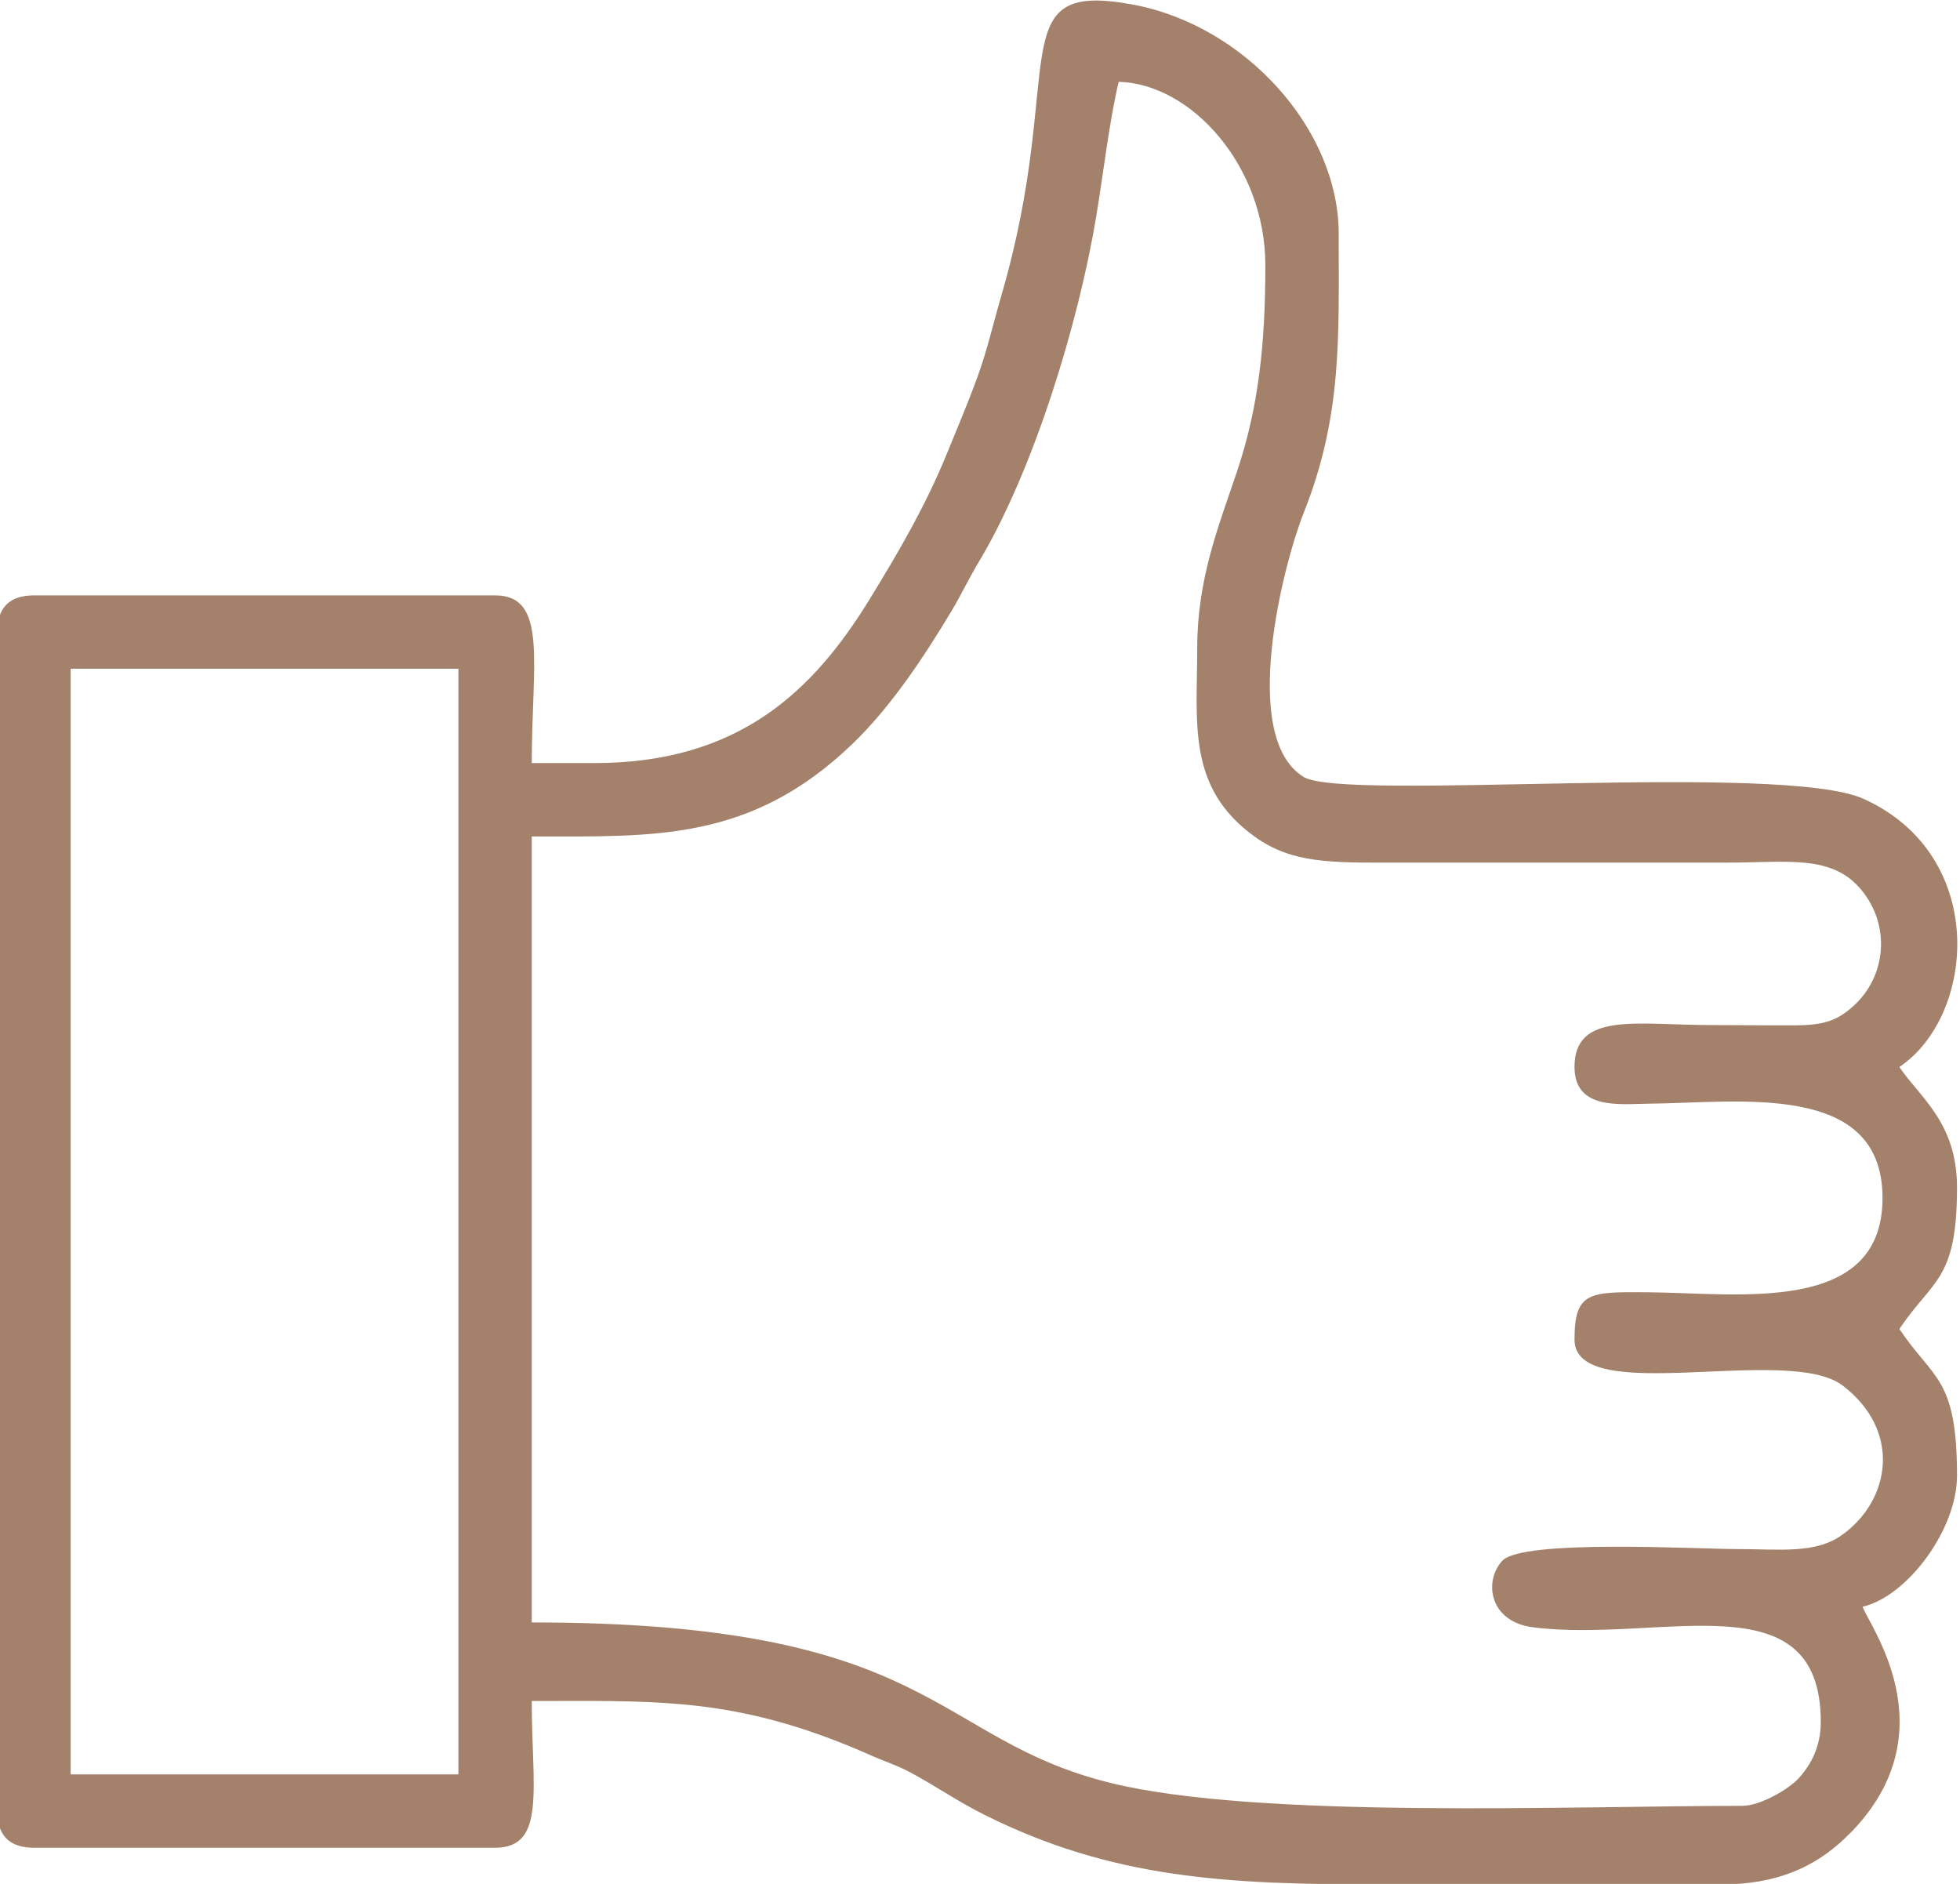 <?xml version="1.0" encoding="UTF-8"?> <!-- Creator: CorelDRAW 2019 --> <svg xmlns="http://www.w3.org/2000/svg" xmlns:xlink="http://www.w3.org/1999/xlink" xml:space="preserve" width="49.478mm" height="47.555mm" style="shape-rendering:geometricPrecision; text-rendering:geometricPrecision; image-rendering:optimizeQuality; fill-rule:evenodd; clip-rule:evenodd" viewBox="0 0 4947.8 4755.5"> <defs> <style type="text/css"> <![CDATA[ .fil0 {fill:#A3816A} ]]> </style> </defs> <g id="Слой_x0020_1">  <path class="fil0" d="M178.37 1688.12l978.84 0 0 2791.01 -978.84 0 0 -2791.01zm2843.92 -52.91c0,190.11 -26.95,352.86 145,476.7 95.2,68.56 194.11,65.65 357.64,65.63 277.78,-0.03 555.56,0 833.33,0 155.08,0 266.3,-21.43 340.84,69.22 73.71,89.62 62.85,216.66 -19.4,291.9 -40.41,36.96 -74.11,49.4 -148.76,49.66 -70.58,0.24 -141.66,-0.72 -212.36,-0.72 -186.09,0 -343.91,-34.83 -343.91,105.82 0,109.43 115.45,93.23 185.08,92.69 228.16,-1.77 592.47,-58.7 592.47,237.99 0,297.23 -365.84,239.53 -592.46,238.01 -146.1,-0.99 -185.09,-2.73 -185.09,119.14 0,172.77 539.09,10.55 677.16,116.48 148.95,114.27 120.62,287.7 0.13,375.62 -68.43,49.93 -155.88,37.03 -267.24,37 -100.72,-0.03 -541.99,-25.45 -592.45,29.62 -47.08,51.38 -33.26,153.7 77.53,167.83 320.43,40.89 726.56,-126.32 726.56,239.06 0,62.06 -24.63,107.91 -56.1,142.31 -24.63,26.94 -95.79,69.33 -142.31,69.33 -424.68,0 -1222.99,34.15 -1595.42,-58.03 -451.14,-111.66 -440.39,-404.94 -1460.14,-404.94l0 -1984.13c308.36,0 552.48,14.21 810.46,-234.51 95.73,-92.3 178.86,-217.2 248.52,-333.49 25.17,-42 43.32,-81.27 70.95,-127.47 136.86,-228.88 250.44,-600.41 294.9,-869.12 18.83,-113.81 32.35,-235.83 56.66,-340.17 181.98,4.06 370.37,210.9 370.37,462.97 0,197.13 -16.52,357.36 -72.3,522.94 -45.68,135.57 -99.66,269.09 -99.66,442.66zm-1521.17 291.01l-158.73 0c0,-252.51 41.53,-423.28 -92.59,-423.28l-1164.02 0c-61.75,0 -92.59,30.84 -92.59,92.59l0 2976.19c0,61.75 30.84,92.6 92.59,92.6l1164.02 0c129.59,0 92.59,-149.23 92.59,-370.37 287.9,0 475.5,-9.21 752.13,94.42 31.21,11.69 66.97,26.2 103.15,42.36 37.19,16.61 67,25.43 101.51,43.99 65.98,35.49 116.73,71.8 185.03,105.98 324.69,162.5 614.7,176.21 1001.04,176.21l859.79 0c139.53,0 233.75,-43.19 309.45,-113.83l20.05 -19.63c248.45,-257.68 38.36,-527.45 27.64,-567.6 112.14,-26.13 238.1,-193.9 238.1,-330.69 0,-248.67 -59.67,-242.19 -145.51,-370.37 84.15,-125.66 145.51,-121.59 145.51,-357.14 0,-164.53 -94.13,-227.51 -145.51,-304.23 192.06,-128.61 226.32,-533.62 -90.35,-676.85 -206.67,-93.48 -1310.94,7.21 -1413.14,-55.11 -164.62,-100.39 -50.85,-539.73 -0.47,-666.19 97.98,-245.96 88.62,-444.47 88.62,-705.03 0,-263.93 -236.63,-525.93 -519.32,-578.6 -336.73,-62.74 -165.15,159.38 -331.78,732.79 -22.21,76.42 -36.05,138.83 -59.92,204.64 -25.15,69.35 -53.73,136.63 -79.14,198.63 -53.91,131.53 -120.66,245.32 -192.66,362.89 -141.82,231.58 -329.29,415.63 -695.49,415.63z"></path> </g> </svg> 